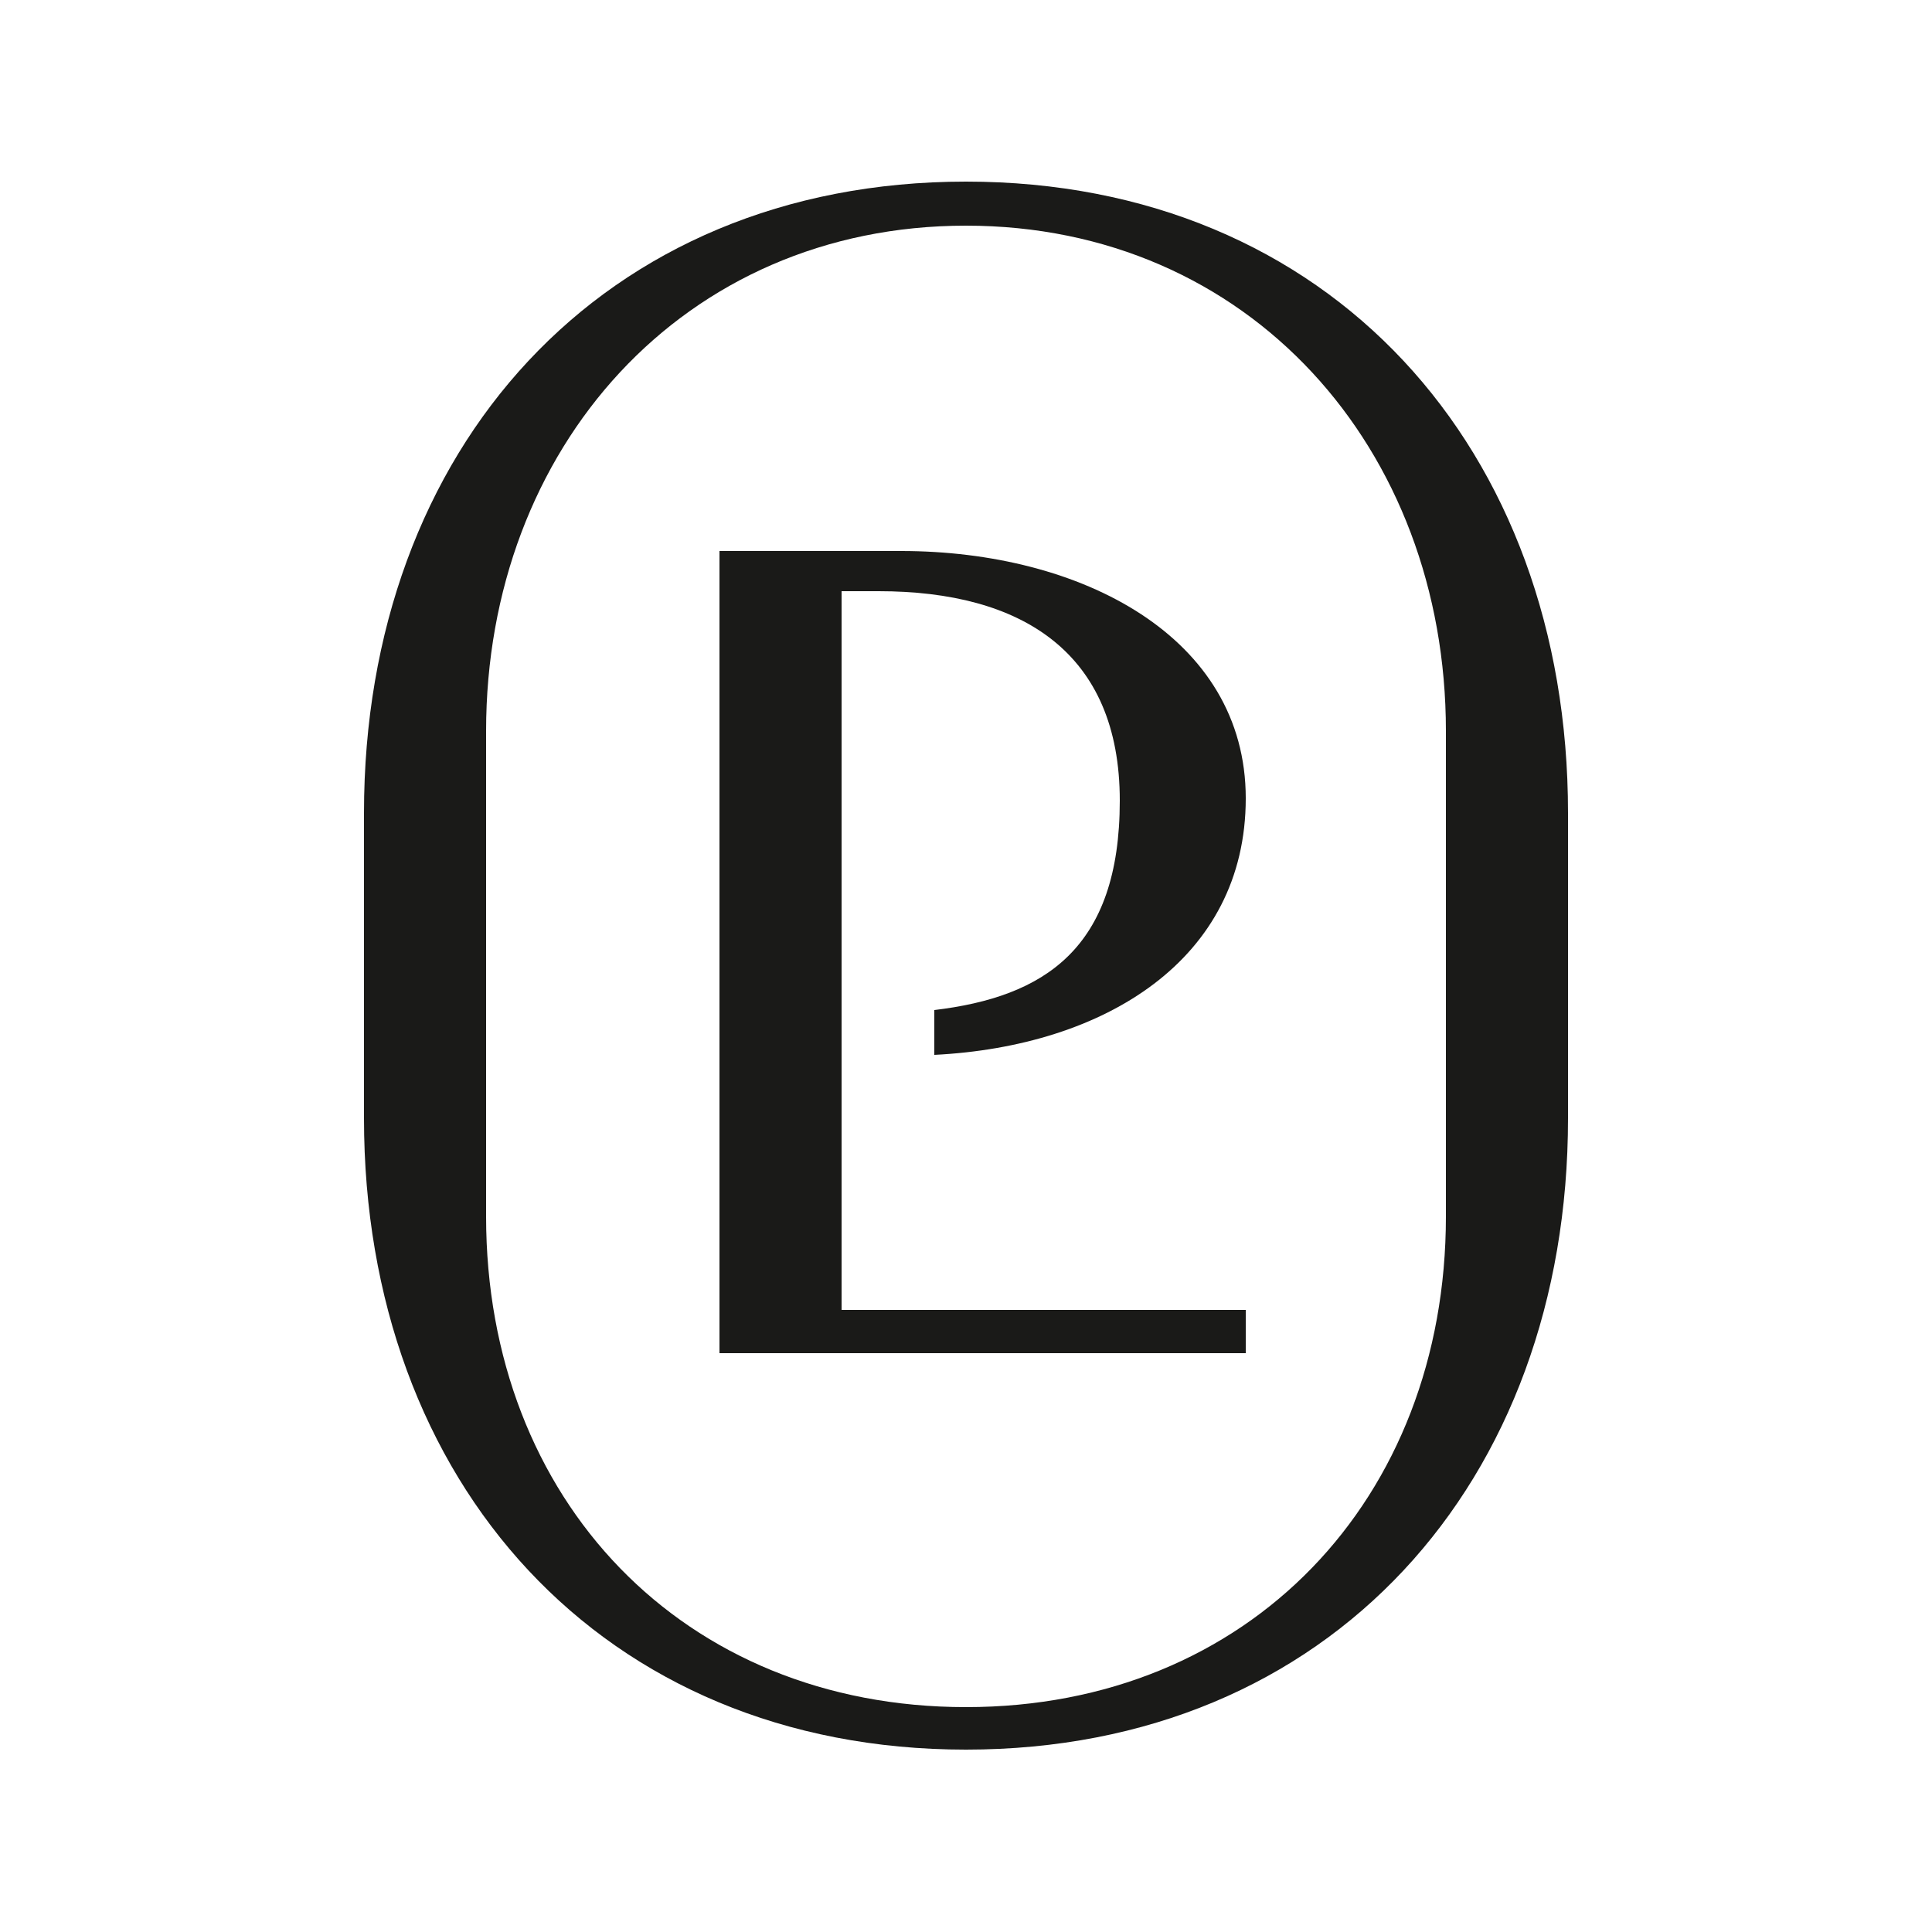 <?xml version="1.0" encoding="UTF-8"?>
<svg xmlns="http://www.w3.org/2000/svg" version="1.1" viewBox="0 0 250 250">
  <defs>
    <style>
      .cls-1 {
        fill: #1a1a18;
      }
    </style>
  </defs>
  <!-- Generator: Adobe Illustrator 28.7.0, SVG Export Plug-In . SVG Version: 1.2.0 Build 136)  -->
  <g>
    <g id="Calque_1">
      <g>
        <path class="cls-1" d="M125,29.2c36.6,0,62.1,28.8,62.1,65.4v62.8c0,36.6-25.5,63.5-62.1,63.5s-62.1-26.8-62.1-63.5v-62.8c0-36.6,25.5-65.4,62.1-65.4M125,23.5h0c-47.1,0-77.9,34.6-77.9,81.7v39.5c0,47.1,30.8,81.7,77.9,81.7h0c47.1,0,77.9-34.6,77.9-81.7v-39.5c0-47.1-30.8-81.7-77.9-81.7h0Z"/>
        <path class="cls-1" d="M108.8,76.5h4.9c18.5,0,31.2,7.9,31.2,27.1s-9.8,25.4-24,27.1v5.8c22-1.1,40.3-12.3,40.3-33.2s-21.3-32-44.6-32h-23.5v103.8h68.1s0-5.6,0-5.6h-52.3v-93h0Z"/>
      </g>
    </g>
  </g>
</svg>